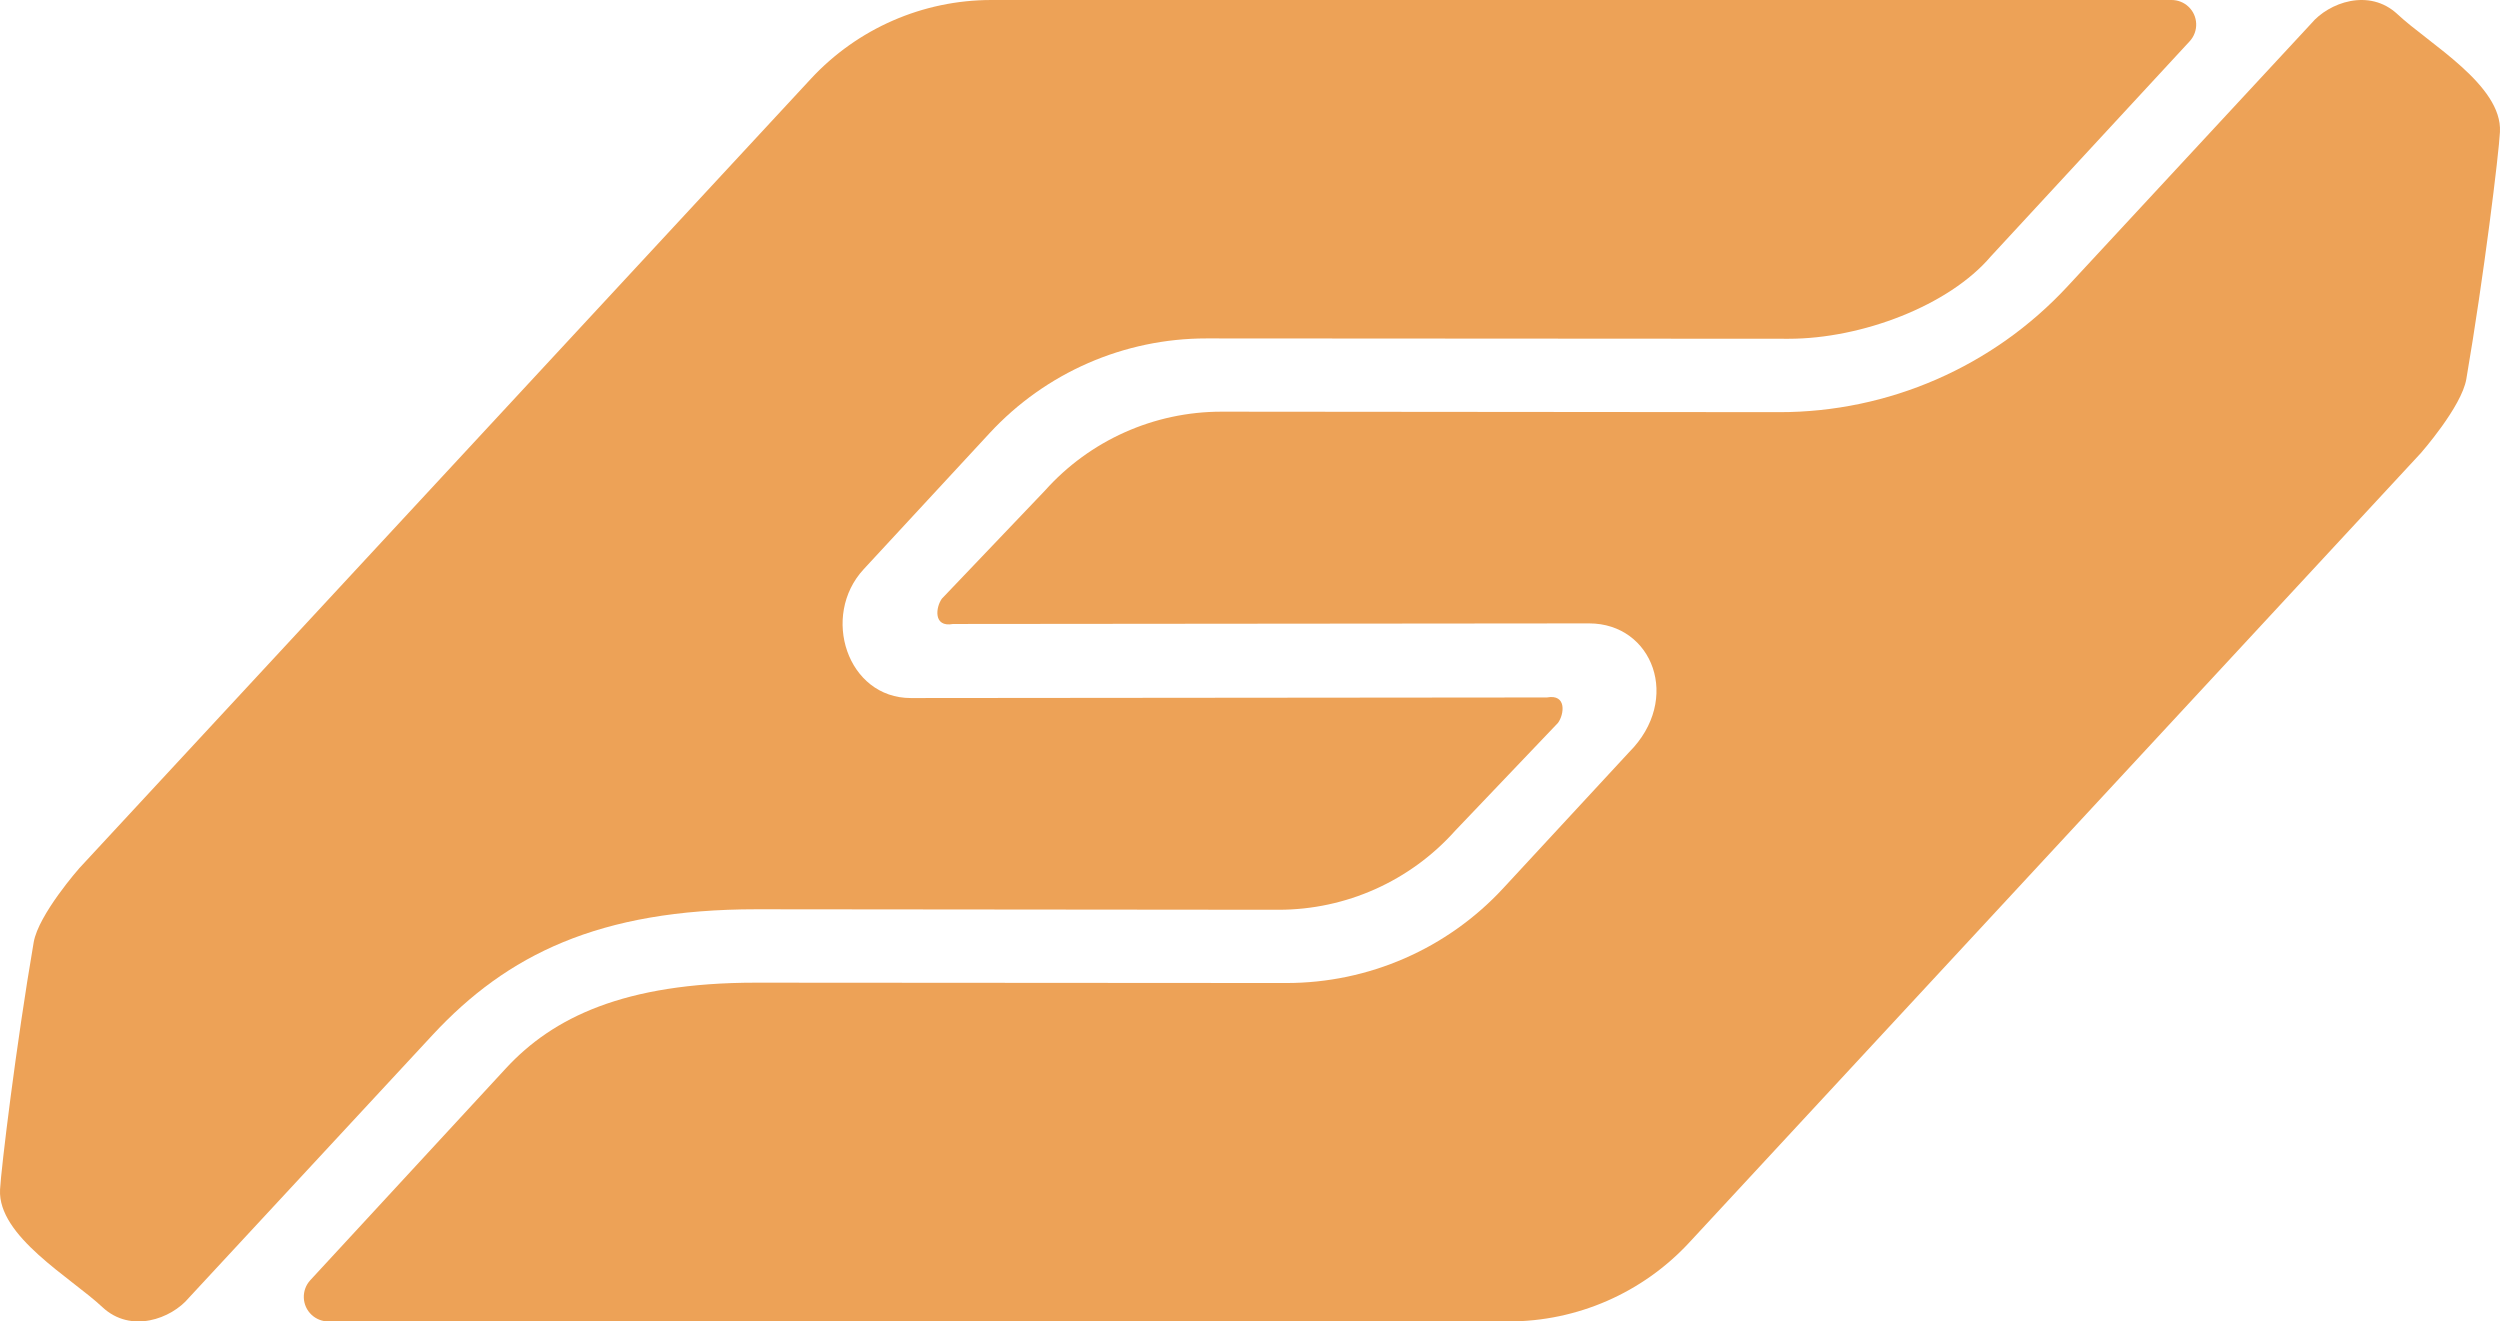 <svg xmlns="http://www.w3.org/2000/svg" id="Camada_1" data-name="Camada 1" viewBox="0 0 512 270.63"><defs><style>      .cls-1 {        fill: #eda257;      }    </style></defs><g id="full-rgb"><g id="logoMark"><path id="logoMark_PathItem_" data-name="logoMark PathItem " class="cls-1" d="m67.25,270.63h241.73c14.03,0,27.42-5.85,36.95-16.13l149.83-161.68s8.36-9.48,9.34-15.17c3.6-21,6.68-46.33,6.89-50.64.51-9.56-14.52-18.04-20.96-24.08-5.83-5.46-14.12-2.39-17.7,1.9l-49.92,53.84c-15.24,16.43-36.64,25.76-59.04,25.74l-114.22-.1c-13.81,0-26.96,5.88-36.16,16.18l-21.08,22.1c-1.25,1.69-1.87,5.96,2.27,5.2l130.27-.12c13.03,0,19.02,15.55,8.18,26.39l-25.78,27.86c-11.45,12.38-27.55,19.41-44.41,19.4l-108.67-.07c-27,0-41.58,7.19-51.12,17.5l-40.09,43.42c-1.89,2.04-1.77,5.23.27,7.12.93.86,2.15,1.34,3.42,1.34Z"></path><path id="logoMark_PathItem_2" data-name="logoMark PathItem 2" class="cls-1" d="m444.75,0h-241.72c-14.03,0-27.42,5.85-36.95,16.13L16.24,177.81s-8.36,9.48-9.34,15.17C3.3,213.98.23,239.31.01,243.62c-.51,9.56,14.52,18.04,20.96,24.08,5.83,5.46,14.12,2.39,17.7-1.9l49.92-53.84c15.24-16.43,34.12-25.74,66.29-25.74l106.97.1c13.81,0,26.96-5.88,36.16-16.18l21.07-22.1c1.25-1.69,1.87-5.96-2.27-5.2l-130.27.12c-13.03,0-18.5-16.83-9.65-26.39l25.78-27.86c11.45-12.38,27.55-19.41,44.41-19.4l119.25.07c14.95,0,32.83-6.79,41.39-16.87l40.72-44.05c1.89-2.04,1.77-5.23-.27-7.12C447.24.48,446.02,0,444.75,0Z"></path></g></g></svg>